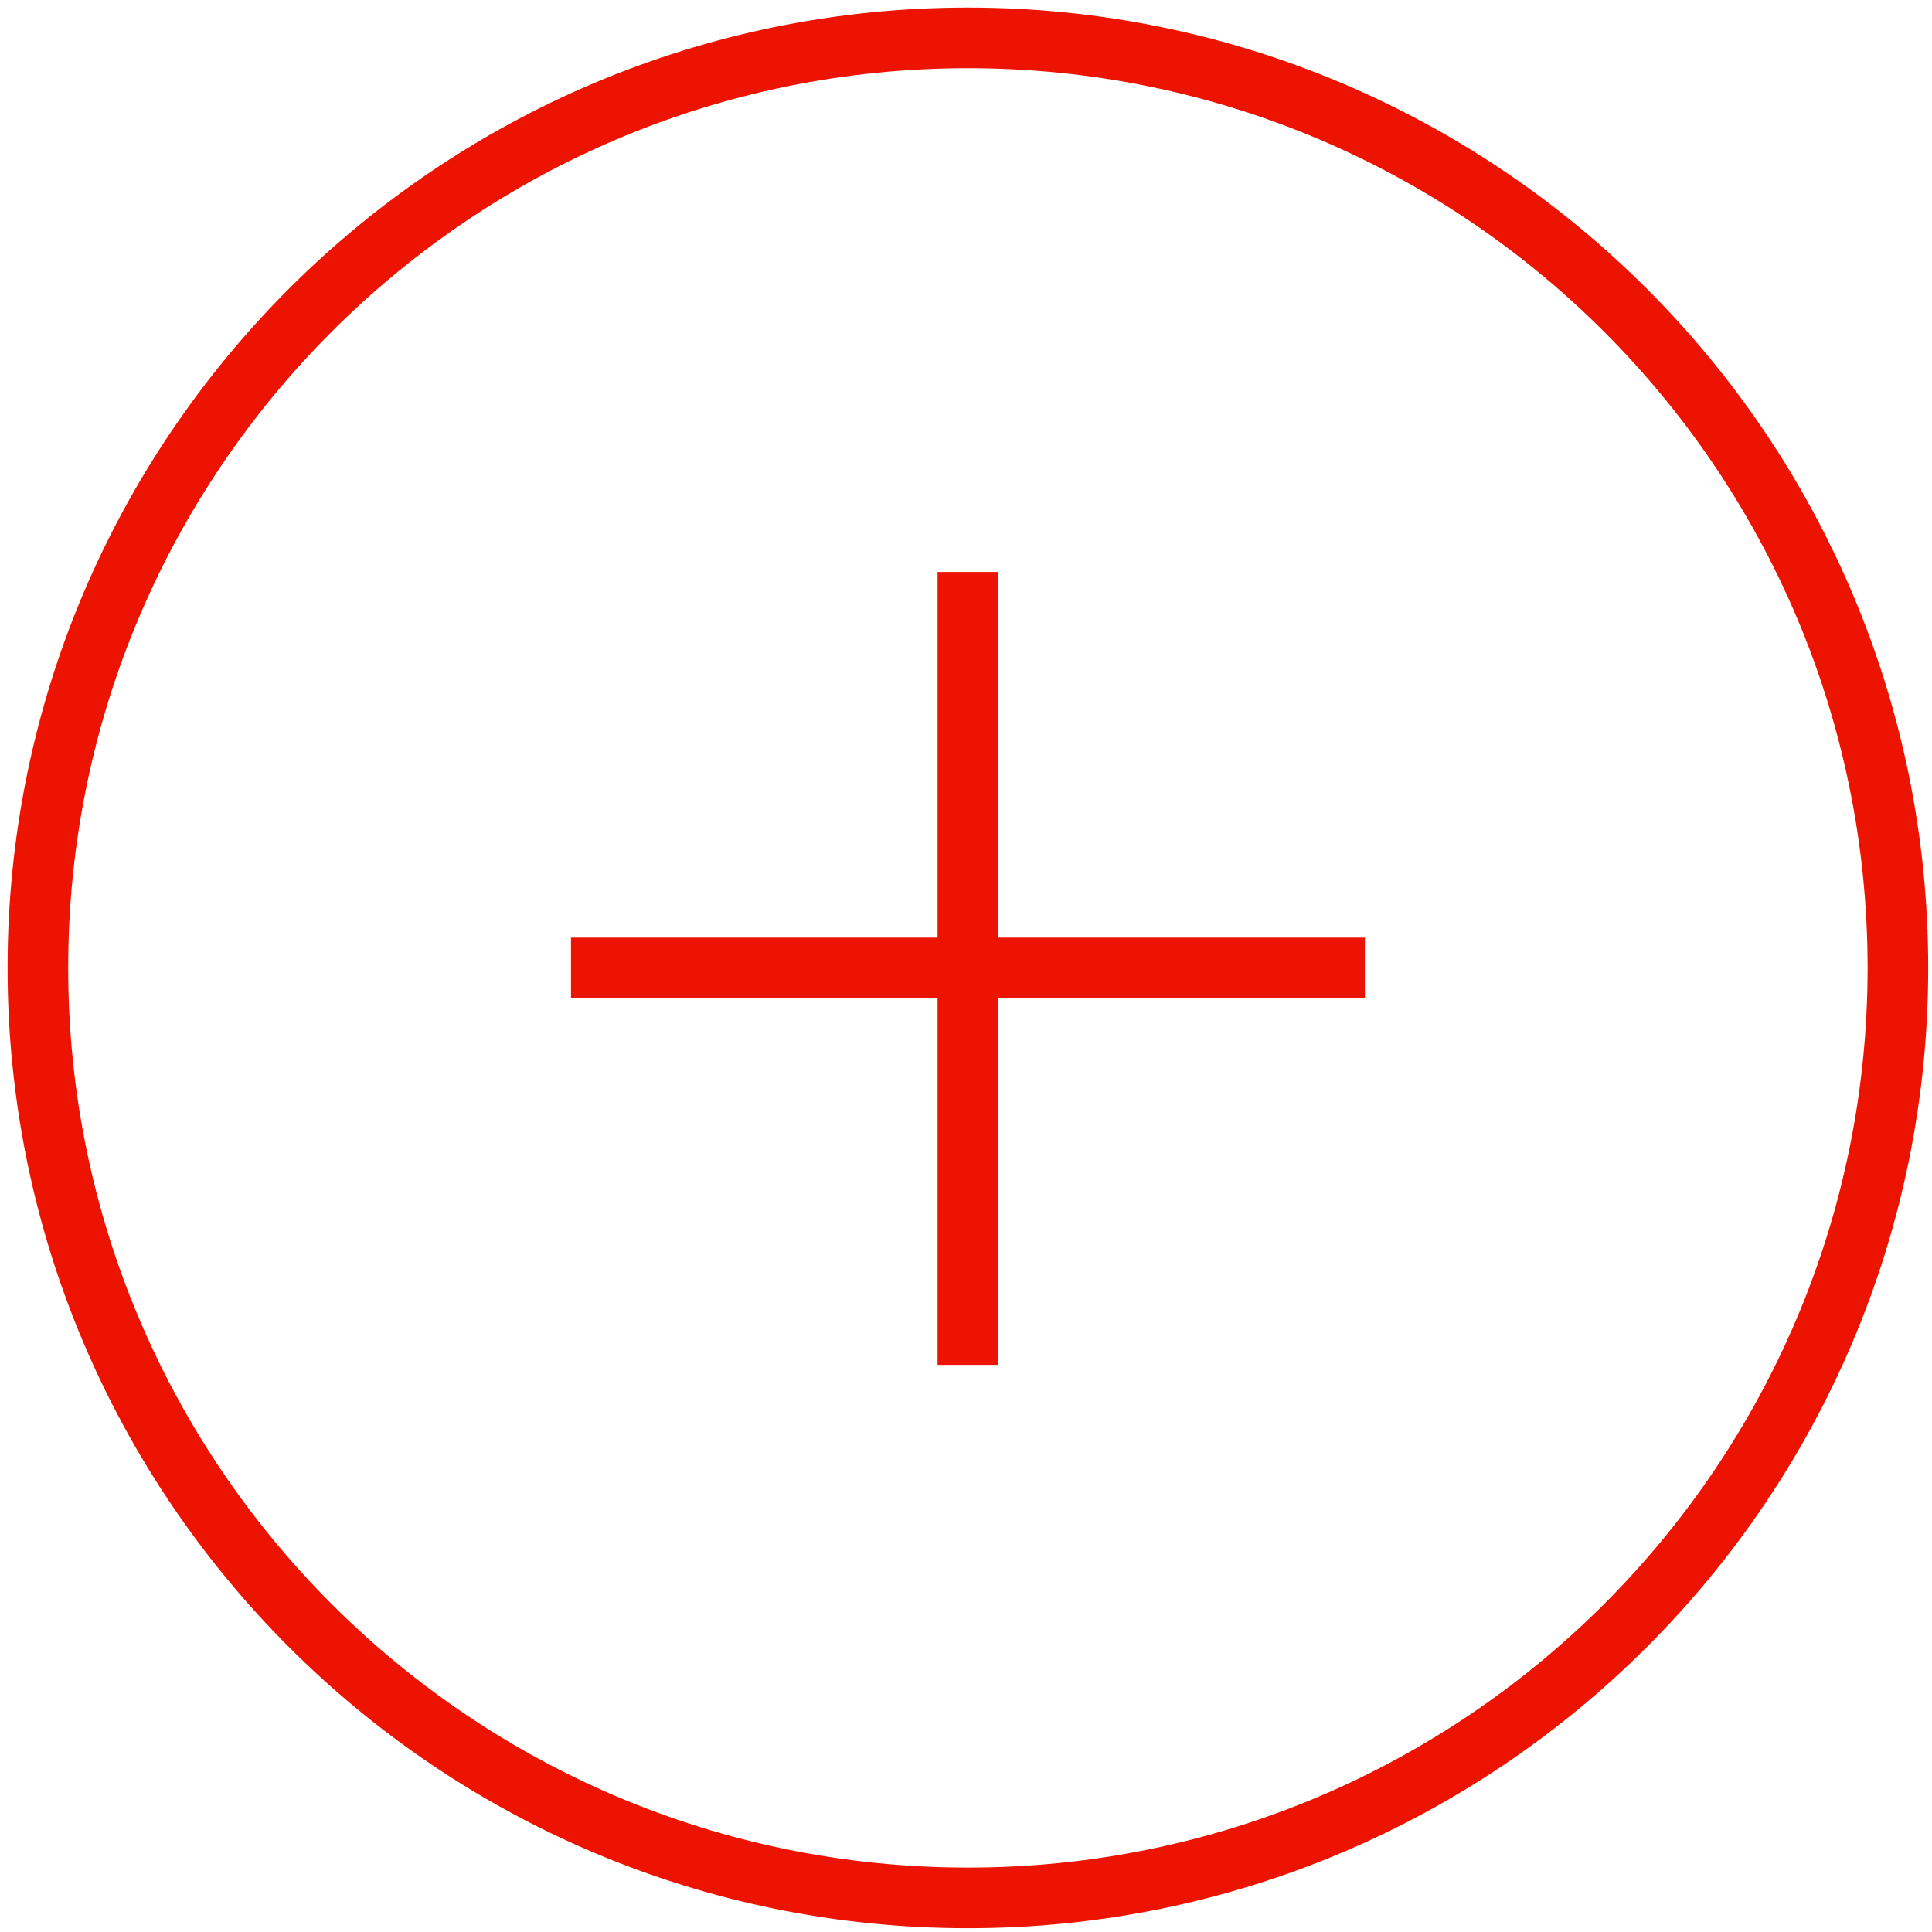 <svg width="51" height="51" viewBox="0 0 51 51" fill="none" xmlns="http://www.w3.org/2000/svg">
<path d="M25.55 50.1C39.109 50.1 50.1 39.109 50.1 25.55C50.1 11.992 39.109 1 25.55 1C11.991 1 1 11.992 1 25.55C1 39.109 11.991 50.1 25.55 50.1Z" stroke="#EC1300" stroke-width="1.6" stroke-miterlimit="10"/>
<path d="M25.55 15.098V36.029" stroke="#EC1300" stroke-width="1.6" stroke-miterlimit="10"/>
<path d="M15.073 25.551H36.03" stroke="#EC1300" stroke-width="1.6" stroke-miterlimit="10"/>
</svg>
